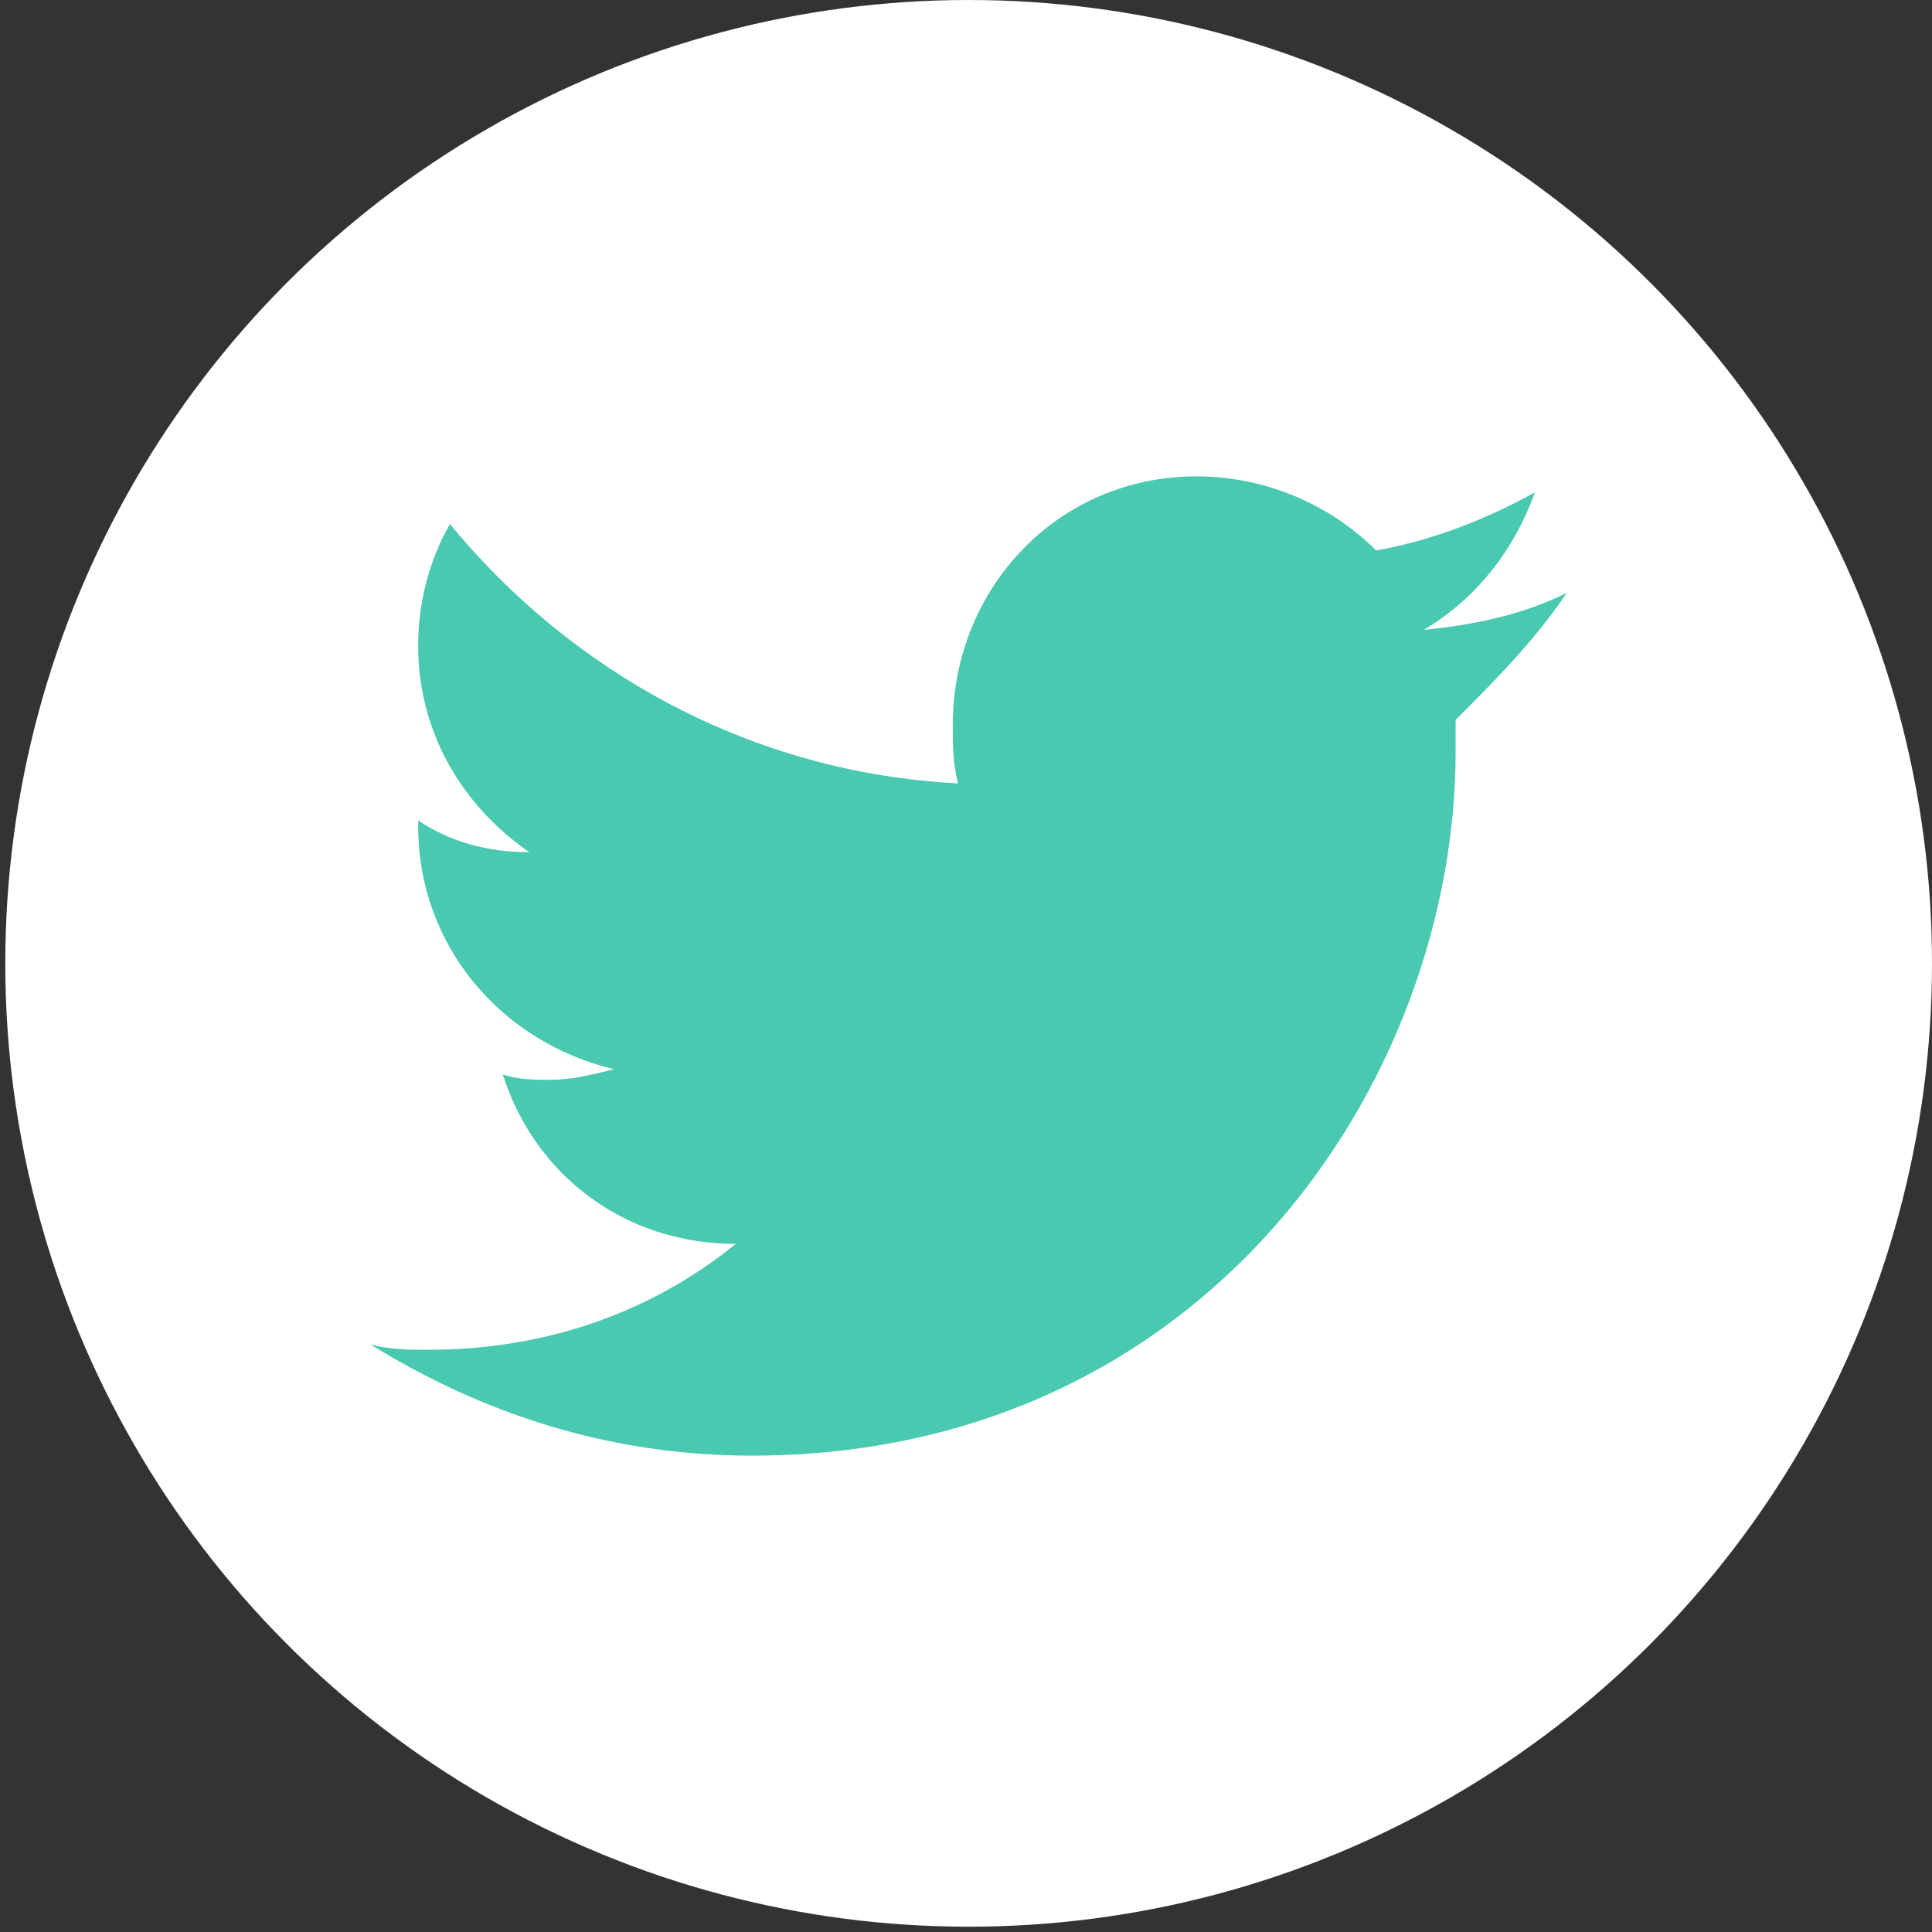 <?xml version="1.0" encoding="utf-8"?>
<!-- Generator: Adobe Illustrator 18.0.0, SVG Export Plug-In . SVG Version: 6.00 Build 0)  -->
<!DOCTYPE svg PUBLIC "-//W3C//DTD SVG 1.1//EN" "http://www.w3.org/Graphics/SVG/1.1/DTD/svg11.dtd">
<svg version="1.1" xmlns="http://www.w3.org/2000/svg" xmlns:xlink="http://www.w3.org/1999/xlink" x="0px" y="0px"
	 viewBox="0 0 36.5 36.5" enable-background="new 0 0 36.5 36.5" xml:space="preserve">
<rect x="0" y="0" width="36.5" height="36.5" fill="#333333" stroke="none"/>
<g id="Layer_2" display="none">
	<rect x="-93.8" y="-33.7" display="inline" fill="#6693CB" width="229.7" height="107.3"/>
</g>
<g id="Layer_1">
	<g>
		<circle fill="#FFFFFF" cx="-33.2" cy="18" r="18.2"/>
		<g>
			<g>
				<path fill="#4C79B2" d="M-27.7,7l-2.9,0c-3.2,0-5.3,2.1-5.3,5.4v2.5h-2.9c-0.2,0-0.4,0.2-0.4,0.4v3.6c0,0.2,0.2,0.4,0.4,0.4h2.9
					v9.1c0,0.2,0.2,0.4,0.4,0.4h3.7c0.2,0,0.4-0.2,0.4-0.4v-9.1h3.4c0.2,0,0.4-0.2,0.4-0.4l0-3.6c0-0.1,0-0.2-0.1-0.3
					c-0.1-0.1-0.2-0.1-0.3-0.1h-3.4v-2.1c0-1,0.2-1.5,1.6-1.5l1.9,0c0.2,0,0.4-0.2,0.4-0.4V7.4C-27.3,7.2-27.5,7-27.7,7L-27.7,7z
					 M-27.7,7"/>
			</g>
		</g>
	</g>
	<g>
		<circle fill="#FFFFFF" cx="18.3" cy="18.2" r="18.2"/>
		<g>
			<path fill="#49C9B0" d="M29.6,11.2c-0.8,0.4-1.7,0.6-2.7,0.7c1-0.6,1.7-1.5,2.1-2.6c-0.9,0.5-1.9,0.9-3,1.1C25.2,9.6,24,9,22.6,9
				C20,9,18,11.1,18,13.7c0,0.4,0,0.7,0.1,1.1c-3.9-0.2-7.3-2.1-9.6-4.9c-0.4,0.7-0.6,1.5-0.6,2.3c0,1.6,0.8,3,2.1,3.9
				c-0.8,0-1.5-0.2-2.1-0.6c0,0,0,0,0,0.1c0,2.3,1.6,4.1,3.7,4.6c-0.4,0.1-0.8,0.2-1.2,0.2c-0.3,0-0.6,0-0.9-0.1
				c0.6,1.9,2.3,3.2,4.4,3.2c-1.6,1.3-3.6,2-5.8,2c-0.4,0-0.7,0-1.1-0.1c2.1,1.3,4.5,2.1,7.2,2.1c8.6,0,13.3-7.1,13.3-13.3
				c0-0.2,0-0.4,0-0.6C28.2,12.9,29,12.1,29.6,11.2L29.6,11.2z M29.6,11.2"/>
		</g>
	</g>
	<g>
		<circle fill="#FFFFFF" cx="69.7" cy="18" r="18.2"/>
		<g>
			<path fill="#F25536" d="M76.6,23.5h-1.3l0-0.8c0-0.3,0.3-0.6,0.6-0.6H76c0.3,0,0.6,0.3,0.6,0.6L76.6,23.5z M71.7,21.9
				c-0.3,0-0.6,0.2-0.6,0.5V26c0,0.3,0.3,0.5,0.6,0.5c0.3,0,0.6-0.2,0.6-0.5v-3.7C72.3,22.1,72,21.9,71.7,21.9L71.7,21.9z
				 M79.6,19.8v7c0,1.7-1.5,3.1-3.2,3.1H63.1c-1.8,0-3.2-1.4-3.2-3.1v-7c0-1.7,1.5-3.1,3.2-3.1h13.3C78.2,16.7,79.6,18.1,79.6,19.8
				L79.6,19.8z M63.9,27.6v-7.4h1.7v-1.1l-4.4,0v1.1l1.4,0v7.4H63.9z M68.9,21.3h-1.4v3.9c0,0.6,0,0.9,0,1c-0.1,0.3-0.6,0.6-0.8,0
				c0-0.1,0-0.4,0-1l0-4h-1.4l0,3.9c0,0.6,0,1,0,1.3c0,0.4,0,0.8,0.4,1c0.6,0.4,1.8-0.1,2.1-0.7l0,0.8l1.1,0L68.9,21.3L68.9,21.3z
				 M73.3,25.8l0-3.3c0-1.3-0.9-2-2.2-1l0-2.4l-1.4,0l0,8.4l1.1,0L71,27C72.4,28.3,73.3,27.4,73.3,25.8L73.3,25.8z M77.6,25.4l-1,0
				c0,0,0,0.1,0,0.1v0.6c0,0.3-0.3,0.6-0.6,0.6h-0.2c-0.3,0-0.6-0.3-0.6-0.6v-1.5h2.4v-0.9c0-0.7,0-1.3-0.1-1.7
				c-0.2-1.2-1.8-1.4-2.7-0.8c-0.3,0.2-0.5,0.4-0.6,0.8c-0.1,0.3-0.2,0.8-0.2,1.4v2C74.1,28.6,78.1,28.2,77.6,25.4L77.6,25.4z
				 M72.3,14.7c0.1,0.2,0.2,0.3,0.3,0.4c0.1,0.1,0.3,0.2,0.6,0.2c0.2,0,0.4-0.1,0.5-0.2c0.2-0.1,0.3-0.3,0.4-0.5l0,0.5h1.5V8.6h-1.2
				v5.1c0,0.3-0.2,0.5-0.5,0.5c-0.3,0-0.5-0.2-0.5-0.5V8.6h-1.3v4.4c0,0.6,0,0.9,0,1.1C72.2,14.4,72.3,14.5,72.3,14.7L72.3,14.7z
				 M67.7,11c0-0.6,0.1-1.1,0.2-1.5c0.1-0.4,0.3-0.6,0.6-0.8c0.3-0.2,0.6-0.3,1-0.3c0.4,0,0.7,0.1,0.9,0.2c0.3,0.1,0.5,0.3,0.6,0.5
				c0.1,0.2,0.2,0.4,0.3,0.7c0.1,0.2,0.1,0.6,0.1,1.1v1.7c0,0.6,0,1.1-0.1,1.3c0,0.3-0.1,0.5-0.3,0.8c-0.2,0.2-0.4,0.4-0.6,0.5
				c-0.2,0.1-0.5,0.2-0.8,0.2c-0.4,0-0.6,0-0.9-0.1c-0.2-0.1-0.4-0.3-0.6-0.5c-0.1-0.2-0.2-0.4-0.3-0.7c-0.1-0.3-0.1-0.7-0.1-1.3V11
				z M68.9,13.6c0,0.4,0.3,0.7,0.6,0.7c0.3,0,0.6-0.3,0.6-0.7v-3.5c0-0.4-0.3-0.7-0.6-0.7c-0.3,0-0.6,0.3-0.6,0.7V13.6z M64.6,15.4
				h1.5l0-5l1.7-4.3h-1.6l-0.9,3.2l-0.9-3.2h-1.6l1.8,4.3L64.6,15.4z M64.6,15.4"/>
		</g>
	</g>
</g>
</svg>
